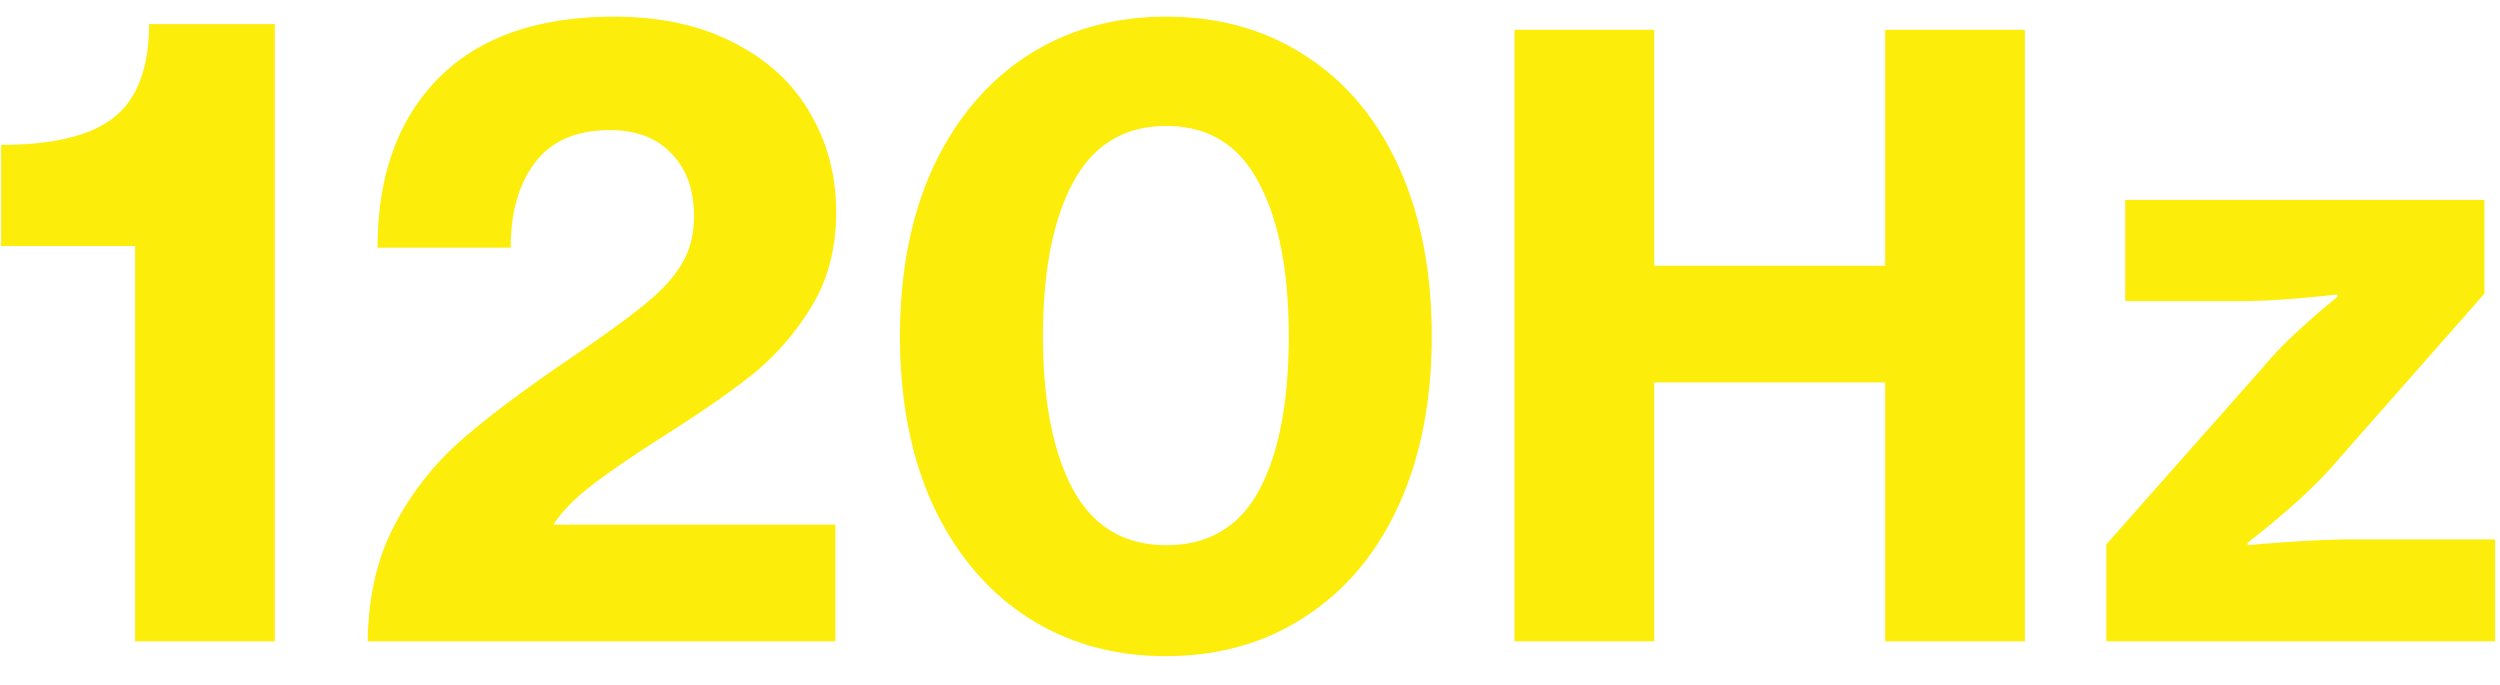 <svg width="73" height="20" fill="none" xmlns="http://www.w3.org/2000/svg"><path d="M.032 7.183V4.23c1.536 0 2.64-.272 3.312-.816.672-.544 1.008-1.448 1.008-2.712h3.672v18.024h-4.08V7.183H.032zm19.393 5.52c-1.024.656-1.768 1.168-2.232 1.536-.464.368-.808.728-1.032 1.08h8.232v3.408H10.737c.016-1.312.28-2.448.792-3.408a8.578 8.578 0 011.92-2.448c.784-.688 1.848-1.488 3.192-2.4.992-.672 1.72-1.2 2.184-1.584.48-.384.84-.776 1.08-1.176.24-.4.36-.864.36-1.392 0-.768-.216-1.376-.648-1.824-.432-.464-1.032-.696-1.8-.696-.976 0-1.704.312-2.184.936-.48.624-.72 1.456-.72 2.496h-3.888c0-2.096.592-3.744 1.776-4.944 1.184-1.2 2.896-1.8 5.136-1.8 1.36 0 2.528.256 3.504.768.976.496 1.712 1.176 2.208 2.04.512.864.768 1.832.768 2.904 0 1.024-.232 1.928-.696 2.712a7.71 7.71 0 01-1.68 1.968c-.656.528-1.528 1.136-2.616 1.824zm14.606 6.456c-1.52 0-2.872-.384-4.056-1.152-1.168-.768-2.08-1.856-2.736-3.264-.64-1.408-.96-3.048-.96-4.92 0-1.872.32-3.512.96-4.92.656-1.408 1.568-2.496 2.736-3.264C31.16.87 32.52.487 34.055.487c1.552 0 2.912.384 4.08 1.152 1.168.752 2.072 1.832 2.712 3.24.64 1.408.96 3.056.96 4.944 0 1.872-.32 3.512-.96 4.92-.64 1.408-1.552 2.496-2.736 3.264-1.168.768-2.528 1.152-4.08 1.152zm.024-3.24c1.232 0 2.136-.536 2.712-1.608.576-1.072.864-2.568.864-4.488 0-1.92-.296-3.424-.888-4.512-.576-1.088-1.472-1.632-2.688-1.632-1.216 0-2.12.544-2.712 1.632-.592 1.088-.888 2.592-.888 4.512 0 1.904.296 3.4.888 4.488.592 1.072 1.496 1.608 2.712 1.608zM44.223.87h4.08v6.89h6.744V.87h4.08v17.856h-4.08v-7.56h-6.744v7.56h-4.08V.87zm21.89 9.817c.464-.56 1.176-1.232 2.136-2.016v-.072c-1.152.128-2.072.192-2.76.192h-3.432V5.839h10.488v2.736l-4.44 5.04c-.544.624-1.368 1.368-2.472 2.232v.072c1.28-.112 2.288-.168 3.024-.168h4.2v2.976H61.505v-2.832l4.608-5.208z" fill="#FCEE0A"/></svg>
